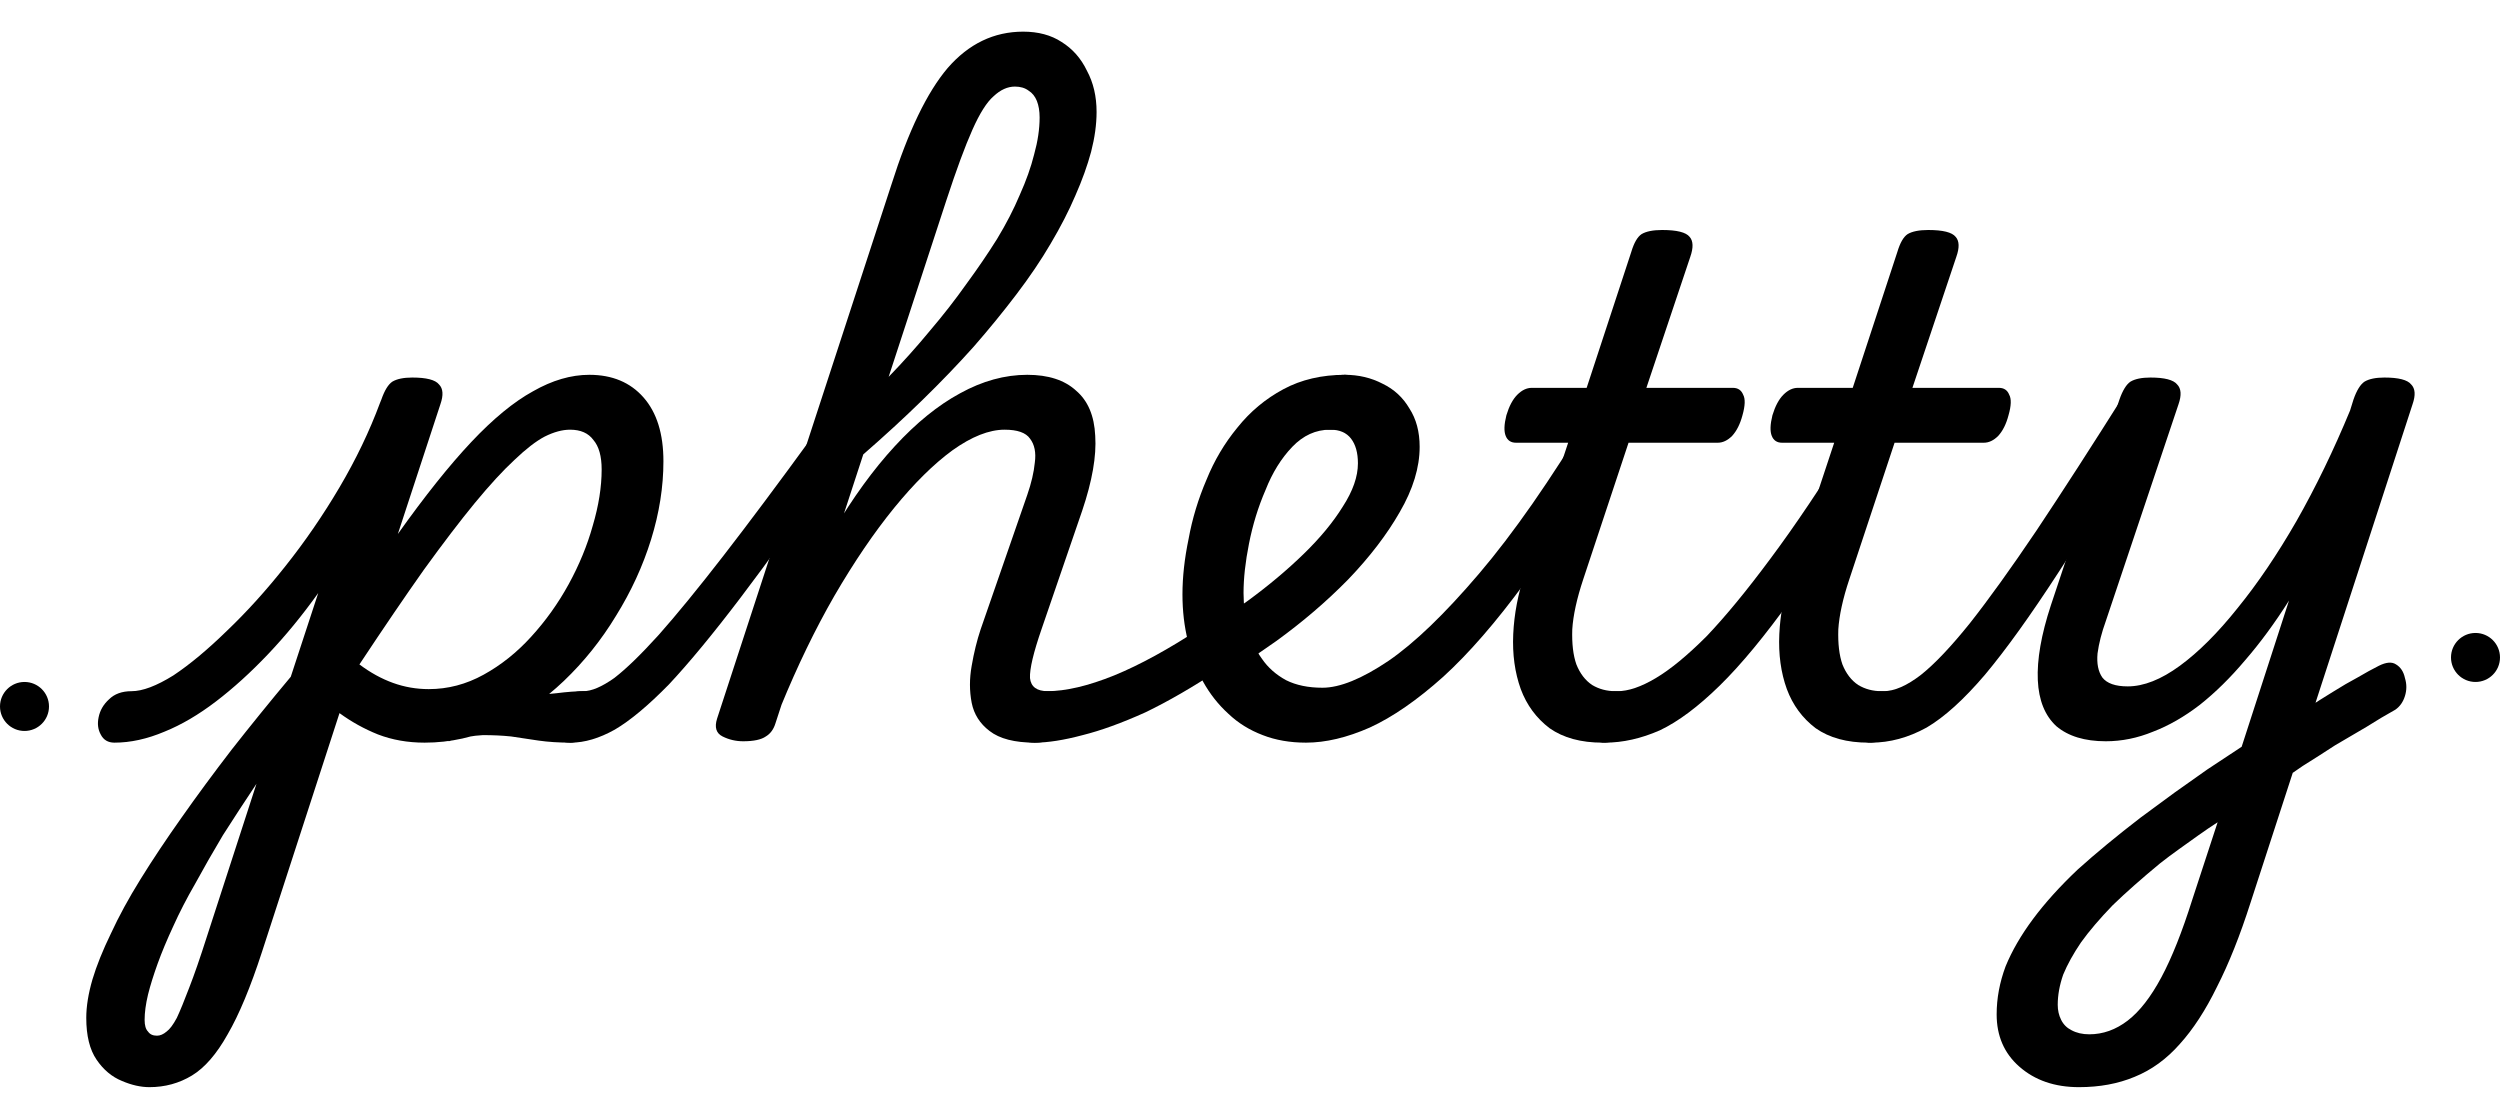 <svg width="65" height="29" viewBox="0 0 65 29" fill="none" xmlns="http://www.w3.org/2000/svg">
<path d="M14.84 19.309C14.531 19.309 14.252 19.291 14.002 19.255C13.764 19.22 13.526 19.184 13.288 19.148C13.062 19.124 12.818 19.113 12.556 19.113C12.307 19.124 12.009 19.178 11.664 19.273L11.753 18.649C12.003 18.541 12.283 18.446 12.592 18.363C12.913 18.28 13.234 18.208 13.556 18.149C13.877 18.09 14.18 18.048 14.466 18.024C14.751 17.988 14.989 17.971 15.179 17.971C15.286 17.971 15.358 18.042 15.393 18.185C15.429 18.316 15.429 18.47 15.393 18.649C15.358 18.815 15.292 18.964 15.197 19.095C15.102 19.237 14.983 19.309 14.84 19.309ZM2.975 19.309C2.808 19.309 2.689 19.237 2.618 19.095C2.546 18.964 2.529 18.815 2.564 18.649C2.6 18.47 2.689 18.316 2.832 18.185C2.975 18.042 3.171 17.971 3.421 17.971C3.706 17.971 4.069 17.834 4.509 17.56C4.937 17.275 5.401 16.888 5.901 16.4C6.412 15.913 6.918 15.354 7.418 14.723C7.929 14.081 8.399 13.397 8.827 12.671C9.255 11.945 9.606 11.214 9.88 10.476L9.916 10.387C9.999 10.149 10.094 9.995 10.201 9.923C10.32 9.852 10.492 9.816 10.719 9.816C11.087 9.816 11.319 9.876 11.414 9.995C11.521 10.102 11.533 10.274 11.45 10.512L10.344 13.884C11.046 12.897 11.682 12.1 12.253 11.493C12.824 10.887 13.359 10.447 13.859 10.173C14.358 9.888 14.846 9.745 15.322 9.745C15.917 9.745 16.387 9.941 16.732 10.334C17.077 10.726 17.249 11.279 17.249 11.993C17.249 12.659 17.142 13.337 16.928 14.027C16.714 14.717 16.41 15.377 16.018 16.008C15.637 16.638 15.185 17.203 14.662 17.703C14.15 18.191 13.585 18.583 12.967 18.881C12.348 19.166 11.706 19.309 11.04 19.309C10.6 19.309 10.195 19.237 9.826 19.095C9.47 18.952 9.136 18.767 8.827 18.541L6.811 24.751C6.513 25.667 6.216 26.381 5.919 26.892C5.633 27.404 5.324 27.761 4.991 27.963C4.658 28.165 4.289 28.266 3.885 28.266C3.659 28.266 3.421 28.212 3.171 28.105C2.909 27.998 2.689 27.814 2.511 27.552C2.332 27.291 2.243 26.928 2.243 26.464C2.243 26.166 2.297 25.833 2.404 25.465C2.511 25.108 2.671 24.709 2.885 24.269C3.088 23.829 3.343 23.359 3.653 22.86C3.962 22.36 4.319 21.825 4.723 21.254C5.116 20.695 5.55 20.106 6.026 19.487C6.502 18.881 7.013 18.25 7.56 17.596L8.274 15.419C7.858 16.002 7.423 16.531 6.971 17.007C6.519 17.483 6.067 17.893 5.615 18.238C5.163 18.583 4.717 18.845 4.277 19.023C3.825 19.214 3.391 19.309 2.975 19.309ZM3.76 26.517C3.76 26.66 3.789 26.761 3.849 26.821C3.897 26.892 3.974 26.928 4.081 26.928C4.164 26.928 4.247 26.892 4.331 26.821C4.414 26.761 4.503 26.642 4.598 26.464C4.682 26.285 4.789 26.024 4.92 25.679C5.05 25.346 5.205 24.9 5.383 24.34L6.668 20.379C6.359 20.843 6.067 21.289 5.794 21.718C5.532 22.158 5.294 22.574 5.08 22.967C4.854 23.359 4.664 23.728 4.509 24.073C4.343 24.43 4.206 24.757 4.099 25.054C3.992 25.352 3.908 25.619 3.849 25.857C3.789 26.107 3.76 26.327 3.76 26.517ZM9.345 17.275C9.63 17.489 9.922 17.649 10.219 17.756C10.516 17.863 10.826 17.917 11.147 17.917C11.646 17.917 12.122 17.792 12.574 17.542C13.026 17.293 13.437 16.965 13.805 16.561C14.186 16.145 14.513 15.687 14.787 15.187C15.06 14.687 15.268 14.182 15.411 13.67C15.566 13.147 15.643 12.659 15.643 12.207C15.643 11.862 15.572 11.607 15.429 11.44C15.298 11.261 15.096 11.172 14.822 11.172C14.62 11.172 14.4 11.232 14.162 11.351C13.936 11.47 13.675 11.672 13.377 11.957C13.08 12.231 12.735 12.606 12.342 13.082C11.962 13.545 11.521 14.122 11.022 14.812C10.534 15.502 9.975 16.323 9.345 17.275Z" fill="black"/>
<path d="M14.843 19.309C14.617 19.309 14.469 19.237 14.397 19.095C14.314 18.964 14.296 18.815 14.344 18.649C14.379 18.47 14.469 18.316 14.611 18.185C14.754 18.042 14.938 17.971 15.165 17.971C15.379 17.971 15.646 17.858 15.967 17.631C16.277 17.394 16.663 17.019 17.127 16.507C17.591 15.984 18.15 15.3 18.805 14.455C19.459 13.611 20.232 12.576 21.124 11.351C21.267 11.16 21.416 11.083 21.57 11.119C21.737 11.154 21.85 11.256 21.909 11.422C21.981 11.589 21.945 11.773 21.802 11.975C20.827 13.403 19.976 14.592 19.251 15.544C18.537 16.484 17.918 17.233 17.395 17.792C16.86 18.339 16.39 18.732 15.985 18.97C15.581 19.196 15.2 19.309 14.843 19.309Z" fill="black"/>
<path d="M26.905 19.309C26.382 19.309 25.989 19.208 25.728 19.005C25.478 18.815 25.323 18.571 25.264 18.274C25.204 17.965 25.204 17.643 25.264 17.31C25.323 16.965 25.401 16.65 25.496 16.365L26.709 12.867C26.816 12.558 26.881 12.279 26.905 12.029C26.941 11.767 26.899 11.559 26.78 11.404C26.673 11.25 26.453 11.172 26.12 11.172C25.716 11.172 25.264 11.351 24.764 11.708C24.276 12.065 23.771 12.564 23.247 13.206C22.724 13.849 22.207 14.61 21.695 15.49C21.195 16.359 20.732 17.316 20.303 18.363L20.214 16.757C20.666 15.651 21.148 14.669 21.659 13.813C22.171 12.945 22.706 12.207 23.265 11.601C23.824 10.994 24.389 10.536 24.96 10.227C25.543 9.905 26.126 9.745 26.709 9.745C27.256 9.745 27.678 9.882 27.976 10.155C28.285 10.417 28.452 10.809 28.476 11.333C28.511 11.856 28.398 12.505 28.137 13.278L27.084 16.347C26.87 16.965 26.768 17.394 26.78 17.631C26.804 17.858 26.959 17.971 27.244 17.971C27.411 17.971 27.53 18.042 27.601 18.185C27.684 18.316 27.714 18.47 27.69 18.649C27.678 18.815 27.607 18.964 27.476 19.095C27.346 19.237 27.155 19.309 26.905 19.309ZM19.322 19.273C19.132 19.273 18.953 19.231 18.787 19.148C18.62 19.065 18.573 18.91 18.644 18.684L23.176 4.802C23.616 3.411 24.104 2.399 24.639 1.769C25.186 1.139 25.841 0.823 26.602 0.823C26.994 0.823 27.328 0.912 27.601 1.091C27.887 1.269 28.107 1.519 28.261 1.84C28.428 2.15 28.511 2.506 28.511 2.911C28.511 3.232 28.464 3.577 28.369 3.946C28.273 4.303 28.137 4.683 27.958 5.088C27.791 5.48 27.577 5.897 27.316 6.337C27.066 6.765 26.768 7.205 26.424 7.657C26.09 8.097 25.722 8.549 25.317 9.013C24.913 9.465 24.467 9.929 23.979 10.405C23.503 10.869 22.992 11.339 22.445 11.815L20.161 18.809C20.113 18.964 20.03 19.077 19.911 19.148C19.792 19.231 19.596 19.273 19.322 19.273ZM23.105 9.798C23.485 9.406 23.842 9.007 24.175 8.603C24.52 8.198 24.835 7.794 25.121 7.39C25.418 6.985 25.686 6.593 25.924 6.212C26.162 5.819 26.358 5.439 26.513 5.07C26.679 4.701 26.804 4.35 26.887 4.017C26.983 3.672 27.03 3.351 27.03 3.054C27.03 2.887 27.006 2.744 26.959 2.625C26.911 2.506 26.84 2.417 26.745 2.358C26.65 2.286 26.531 2.251 26.388 2.251C26.198 2.251 26.013 2.334 25.835 2.501C25.656 2.655 25.472 2.947 25.282 3.375C25.091 3.803 24.865 4.416 24.604 5.213L23.105 9.798Z" fill="black"/>
<path d="M26.901 19.309C26.675 19.309 26.527 19.237 26.455 19.095C26.372 18.964 26.354 18.815 26.402 18.649C26.438 18.47 26.527 18.316 26.669 18.185C26.812 18.042 26.997 17.971 27.223 17.971C27.71 17.971 28.293 17.834 28.971 17.56C29.637 17.287 30.387 16.876 31.22 16.329C31.362 16.234 31.493 16.216 31.612 16.275C31.731 16.335 31.82 16.436 31.88 16.579C31.951 16.721 31.975 16.87 31.951 17.025C31.927 17.18 31.85 17.304 31.719 17.399C31.017 17.863 30.369 18.238 29.774 18.524C29.168 18.797 28.626 18.994 28.15 19.113C27.663 19.243 27.246 19.309 26.901 19.309Z" fill="black"/>
<path d="M31.22 16.454C31.434 16.323 31.642 16.186 31.844 16.044C32.046 15.901 32.248 15.758 32.451 15.615C32.986 15.223 33.468 14.818 33.896 14.402C34.324 13.986 34.663 13.575 34.913 13.171C35.175 12.766 35.306 12.392 35.306 12.047C35.306 11.773 35.246 11.559 35.127 11.404C35.008 11.25 34.83 11.172 34.592 11.172C34.425 11.172 34.3 11.101 34.217 10.958C34.146 10.815 34.122 10.649 34.146 10.459C34.169 10.268 34.247 10.102 34.378 9.959C34.52 9.816 34.717 9.745 34.967 9.745C35.323 9.745 35.651 9.822 35.948 9.977C36.245 10.12 36.477 10.334 36.644 10.619C36.822 10.893 36.911 11.226 36.911 11.618C36.911 12.154 36.739 12.719 36.394 13.313C36.061 13.896 35.615 14.479 35.056 15.062C34.497 15.633 33.872 16.168 33.182 16.668C32.956 16.823 32.724 16.983 32.486 17.15C32.248 17.304 32.011 17.453 31.773 17.596L31.22 16.454Z" fill="black"/>
<path d="M33.956 19.309C33.539 19.309 33.164 19.243 32.831 19.113C32.486 18.982 32.189 18.797 31.939 18.559C31.677 18.321 31.457 18.042 31.279 17.721C31.101 17.399 30.97 17.049 30.886 16.668C30.791 16.287 30.744 15.883 30.744 15.455C30.744 15.003 30.797 14.521 30.904 14.009C30.999 13.486 31.154 12.974 31.368 12.475C31.57 11.975 31.838 11.523 32.171 11.119C32.504 10.702 32.903 10.369 33.367 10.12C33.831 9.87 34.366 9.745 34.972 9.745C35.139 9.745 35.264 9.816 35.347 9.959C35.419 10.102 35.442 10.268 35.419 10.459C35.383 10.649 35.3 10.815 35.169 10.958C35.026 11.101 34.83 11.172 34.58 11.172C34.211 11.172 33.884 11.321 33.599 11.618C33.313 11.916 33.081 12.29 32.903 12.742C32.712 13.183 32.57 13.646 32.474 14.134C32.379 14.61 32.332 15.038 32.332 15.419C32.332 15.74 32.373 16.049 32.457 16.347C32.528 16.644 32.647 16.906 32.813 17.132C32.968 17.358 33.176 17.542 33.438 17.685C33.7 17.816 34.015 17.881 34.384 17.881C34.836 17.881 35.407 17.649 36.097 17.185C36.775 16.721 37.56 15.966 38.452 14.919C39.344 13.873 40.314 12.481 41.36 10.744C41.42 10.649 41.509 10.637 41.628 10.708C41.759 10.78 41.872 10.881 41.967 11.012C42.062 11.131 42.08 11.238 42.021 11.333C41.2 12.844 40.409 14.116 39.647 15.151C38.898 16.174 38.19 16.989 37.524 17.596C36.846 18.203 36.21 18.643 35.615 18.916C35.02 19.178 34.467 19.309 33.956 19.309Z" fill="black"/>
<path d="M41.664 19.309C41.105 19.309 40.647 19.184 40.29 18.934C39.945 18.672 39.695 18.333 39.54 17.917C39.386 17.489 39.32 17.013 39.344 16.489C39.368 15.966 39.469 15.437 39.647 14.902L40.772 11.511H39.416C39.285 11.511 39.195 11.452 39.148 11.333C39.1 11.214 39.106 11.036 39.166 10.798C39.237 10.56 39.332 10.381 39.451 10.262C39.57 10.143 39.695 10.084 39.826 10.084H41.253L42.413 6.551C42.484 6.313 42.574 6.158 42.681 6.087C42.8 6.016 42.978 5.98 43.216 5.98C43.597 5.98 43.835 6.039 43.93 6.158C44.025 6.265 44.031 6.438 43.948 6.676L42.806 10.084H45.054C45.185 10.084 45.274 10.143 45.322 10.262C45.381 10.369 45.375 10.548 45.304 10.798C45.244 11.024 45.155 11.202 45.036 11.333C44.917 11.452 44.792 11.511 44.661 11.511H42.342L41.164 15.062C40.998 15.562 40.902 15.996 40.879 16.365C40.867 16.733 40.902 17.037 40.986 17.275C41.081 17.513 41.218 17.691 41.396 17.81C41.575 17.917 41.777 17.971 42.003 17.971C42.169 17.971 42.294 18.042 42.377 18.185C42.461 18.316 42.49 18.47 42.467 18.649C42.443 18.815 42.365 18.964 42.235 19.095C42.104 19.237 41.913 19.309 41.664 19.309Z" fill="black"/>
<path d="M41.73 19.309C41.563 19.309 41.439 19.237 41.355 19.095C41.272 18.964 41.242 18.815 41.266 18.649C41.278 18.47 41.349 18.316 41.48 18.185C41.611 18.042 41.801 17.971 42.051 17.971C42.337 17.971 42.67 17.858 43.05 17.631C43.431 17.405 43.871 17.043 44.371 16.543C44.858 16.032 45.412 15.36 46.03 14.527C46.661 13.682 47.357 12.647 48.118 11.422C48.225 11.256 48.362 11.184 48.528 11.208C48.707 11.232 48.843 11.309 48.939 11.44C49.046 11.571 49.052 11.713 48.956 11.868C48.064 13.367 47.273 14.598 46.583 15.562C45.893 16.525 45.269 17.281 44.71 17.828C44.151 18.375 43.633 18.762 43.157 18.988C42.67 19.202 42.194 19.309 41.73 19.309Z" fill="black"/>
<path d="M48.581 19.309C48.022 19.309 47.564 19.184 47.208 18.934C46.862 18.672 46.613 18.333 46.458 17.917C46.303 17.489 46.238 17.013 46.262 16.489C46.286 15.966 46.387 15.437 46.565 14.902L47.689 11.511H46.333C46.202 11.511 46.113 11.452 46.066 11.333C46.018 11.214 46.024 11.036 46.083 10.798C46.155 10.56 46.25 10.381 46.369 10.262C46.488 10.143 46.613 10.084 46.743 10.084H48.171L49.331 6.551C49.402 6.313 49.491 6.158 49.598 6.087C49.717 6.016 49.896 5.98 50.134 5.98C50.514 5.98 50.752 6.039 50.847 6.158C50.943 6.265 50.949 6.438 50.865 6.676L49.723 10.084H51.972C52.102 10.084 52.192 10.143 52.239 10.262C52.299 10.369 52.293 10.548 52.221 10.798C52.162 11.024 52.073 11.202 51.954 11.333C51.835 11.452 51.71 11.511 51.579 11.511H49.259L48.082 15.062C47.915 15.562 47.82 15.996 47.796 16.365C47.784 16.733 47.82 17.037 47.903 17.275C47.998 17.513 48.135 17.691 48.314 17.81C48.492 17.917 48.694 17.971 48.92 17.971C49.087 17.971 49.212 18.042 49.295 18.185C49.378 18.316 49.408 18.47 49.384 18.649C49.361 18.815 49.283 18.964 49.152 19.095C49.022 19.237 48.831 19.309 48.581 19.309Z" fill="black"/>
<path d="M48.648 19.309C48.481 19.309 48.356 19.237 48.273 19.095C48.19 18.964 48.16 18.815 48.184 18.649C48.196 18.47 48.267 18.316 48.398 18.185C48.529 18.042 48.719 17.971 48.969 17.971C49.254 17.971 49.581 17.828 49.95 17.542C50.307 17.257 50.729 16.811 51.217 16.204C51.705 15.585 52.282 14.783 52.948 13.795C53.614 12.796 54.393 11.589 55.285 10.173C55.392 10.007 55.529 9.935 55.696 9.959C55.874 9.983 56.017 10.06 56.124 10.191C56.231 10.322 56.237 10.464 56.142 10.619C55.131 12.332 54.256 13.754 53.519 14.884C52.793 16.002 52.157 16.888 51.61 17.542C51.062 18.185 50.557 18.643 50.093 18.916C49.617 19.178 49.136 19.309 48.648 19.309Z" fill="black"/>
<path d="M59.264 18.881C59.502 18.714 59.74 18.559 59.978 18.417C60.216 18.262 60.442 18.119 60.656 17.988C60.882 17.846 61.096 17.721 61.298 17.614C61.5 17.495 61.685 17.394 61.851 17.31C62.042 17.215 62.19 17.203 62.297 17.275C62.416 17.346 62.494 17.465 62.529 17.631C62.577 17.786 62.577 17.941 62.529 18.095C62.482 18.25 62.398 18.369 62.279 18.452C62.042 18.583 61.792 18.732 61.53 18.898C61.268 19.053 60.995 19.214 60.709 19.38C60.436 19.559 60.156 19.737 59.871 19.915C59.597 20.106 59.318 20.296 59.032 20.486L59.264 18.881ZM54.054 28.266C53.423 28.266 52.906 28.088 52.501 27.731C52.109 27.386 51.913 26.934 51.913 26.375C51.913 25.958 51.99 25.542 52.145 25.126C52.311 24.721 52.549 24.311 52.858 23.895C53.168 23.478 53.554 23.05 54.018 22.61C54.494 22.181 55.041 21.73 55.66 21.254C55.969 21.028 56.26 20.814 56.534 20.611C56.819 20.409 57.105 20.207 57.391 20.005C57.676 19.814 57.973 19.618 58.283 19.416L59.514 15.615C59.145 16.198 58.764 16.716 58.372 17.168C57.991 17.62 57.599 18.006 57.194 18.327C56.79 18.637 56.385 18.869 55.981 19.023C55.576 19.19 55.166 19.273 54.75 19.273C54.203 19.273 53.774 19.142 53.465 18.881C53.168 18.607 53.007 18.208 52.983 17.685C52.959 17.15 53.072 16.501 53.322 15.74L55.106 10.387C55.19 10.149 55.285 9.995 55.392 9.923C55.511 9.852 55.684 9.816 55.91 9.816C56.278 9.816 56.51 9.876 56.605 9.995C56.712 10.102 56.724 10.274 56.641 10.512L54.75 16.151C54.643 16.448 54.571 16.727 54.536 16.989C54.512 17.251 54.553 17.459 54.66 17.614C54.779 17.768 54.999 17.846 55.321 17.846C55.737 17.846 56.189 17.667 56.677 17.31C57.164 16.953 57.664 16.454 58.176 15.812C58.699 15.169 59.211 14.414 59.71 13.545C60.21 12.665 60.674 11.708 61.102 10.673L61.191 10.387C61.274 10.149 61.37 9.995 61.477 9.923C61.596 9.852 61.768 9.816 61.994 9.816C62.363 9.816 62.595 9.876 62.69 9.995C62.797 10.102 62.809 10.274 62.726 10.512L58.515 23.466C58.241 24.323 57.95 25.054 57.64 25.661C57.343 26.268 57.022 26.761 56.677 27.142C56.332 27.535 55.939 27.82 55.499 27.998C55.071 28.177 54.589 28.266 54.054 28.266ZM54.321 26.892C54.678 26.892 55.011 26.773 55.321 26.535C55.63 26.297 55.921 25.923 56.195 25.411C56.469 24.9 56.736 24.227 56.998 23.395L57.658 21.379C57.492 21.486 57.325 21.599 57.158 21.718C56.992 21.837 56.825 21.956 56.659 22.075C56.492 22.193 56.326 22.318 56.159 22.449C55.684 22.842 55.273 23.204 54.928 23.538C54.595 23.883 54.321 24.204 54.107 24.501C53.905 24.799 53.751 25.078 53.643 25.34C53.548 25.613 53.501 25.875 53.501 26.125C53.501 26.268 53.53 26.398 53.59 26.517C53.649 26.636 53.739 26.726 53.858 26.785C53.988 26.856 54.143 26.892 54.321 26.892Z" fill="black"/>
<circle cx="0.637" cy="18.368" r="0.637" fill="black"/>
<circle cx="64.363" cy="17.094" r="0.637" fill="black"/>
</svg>
